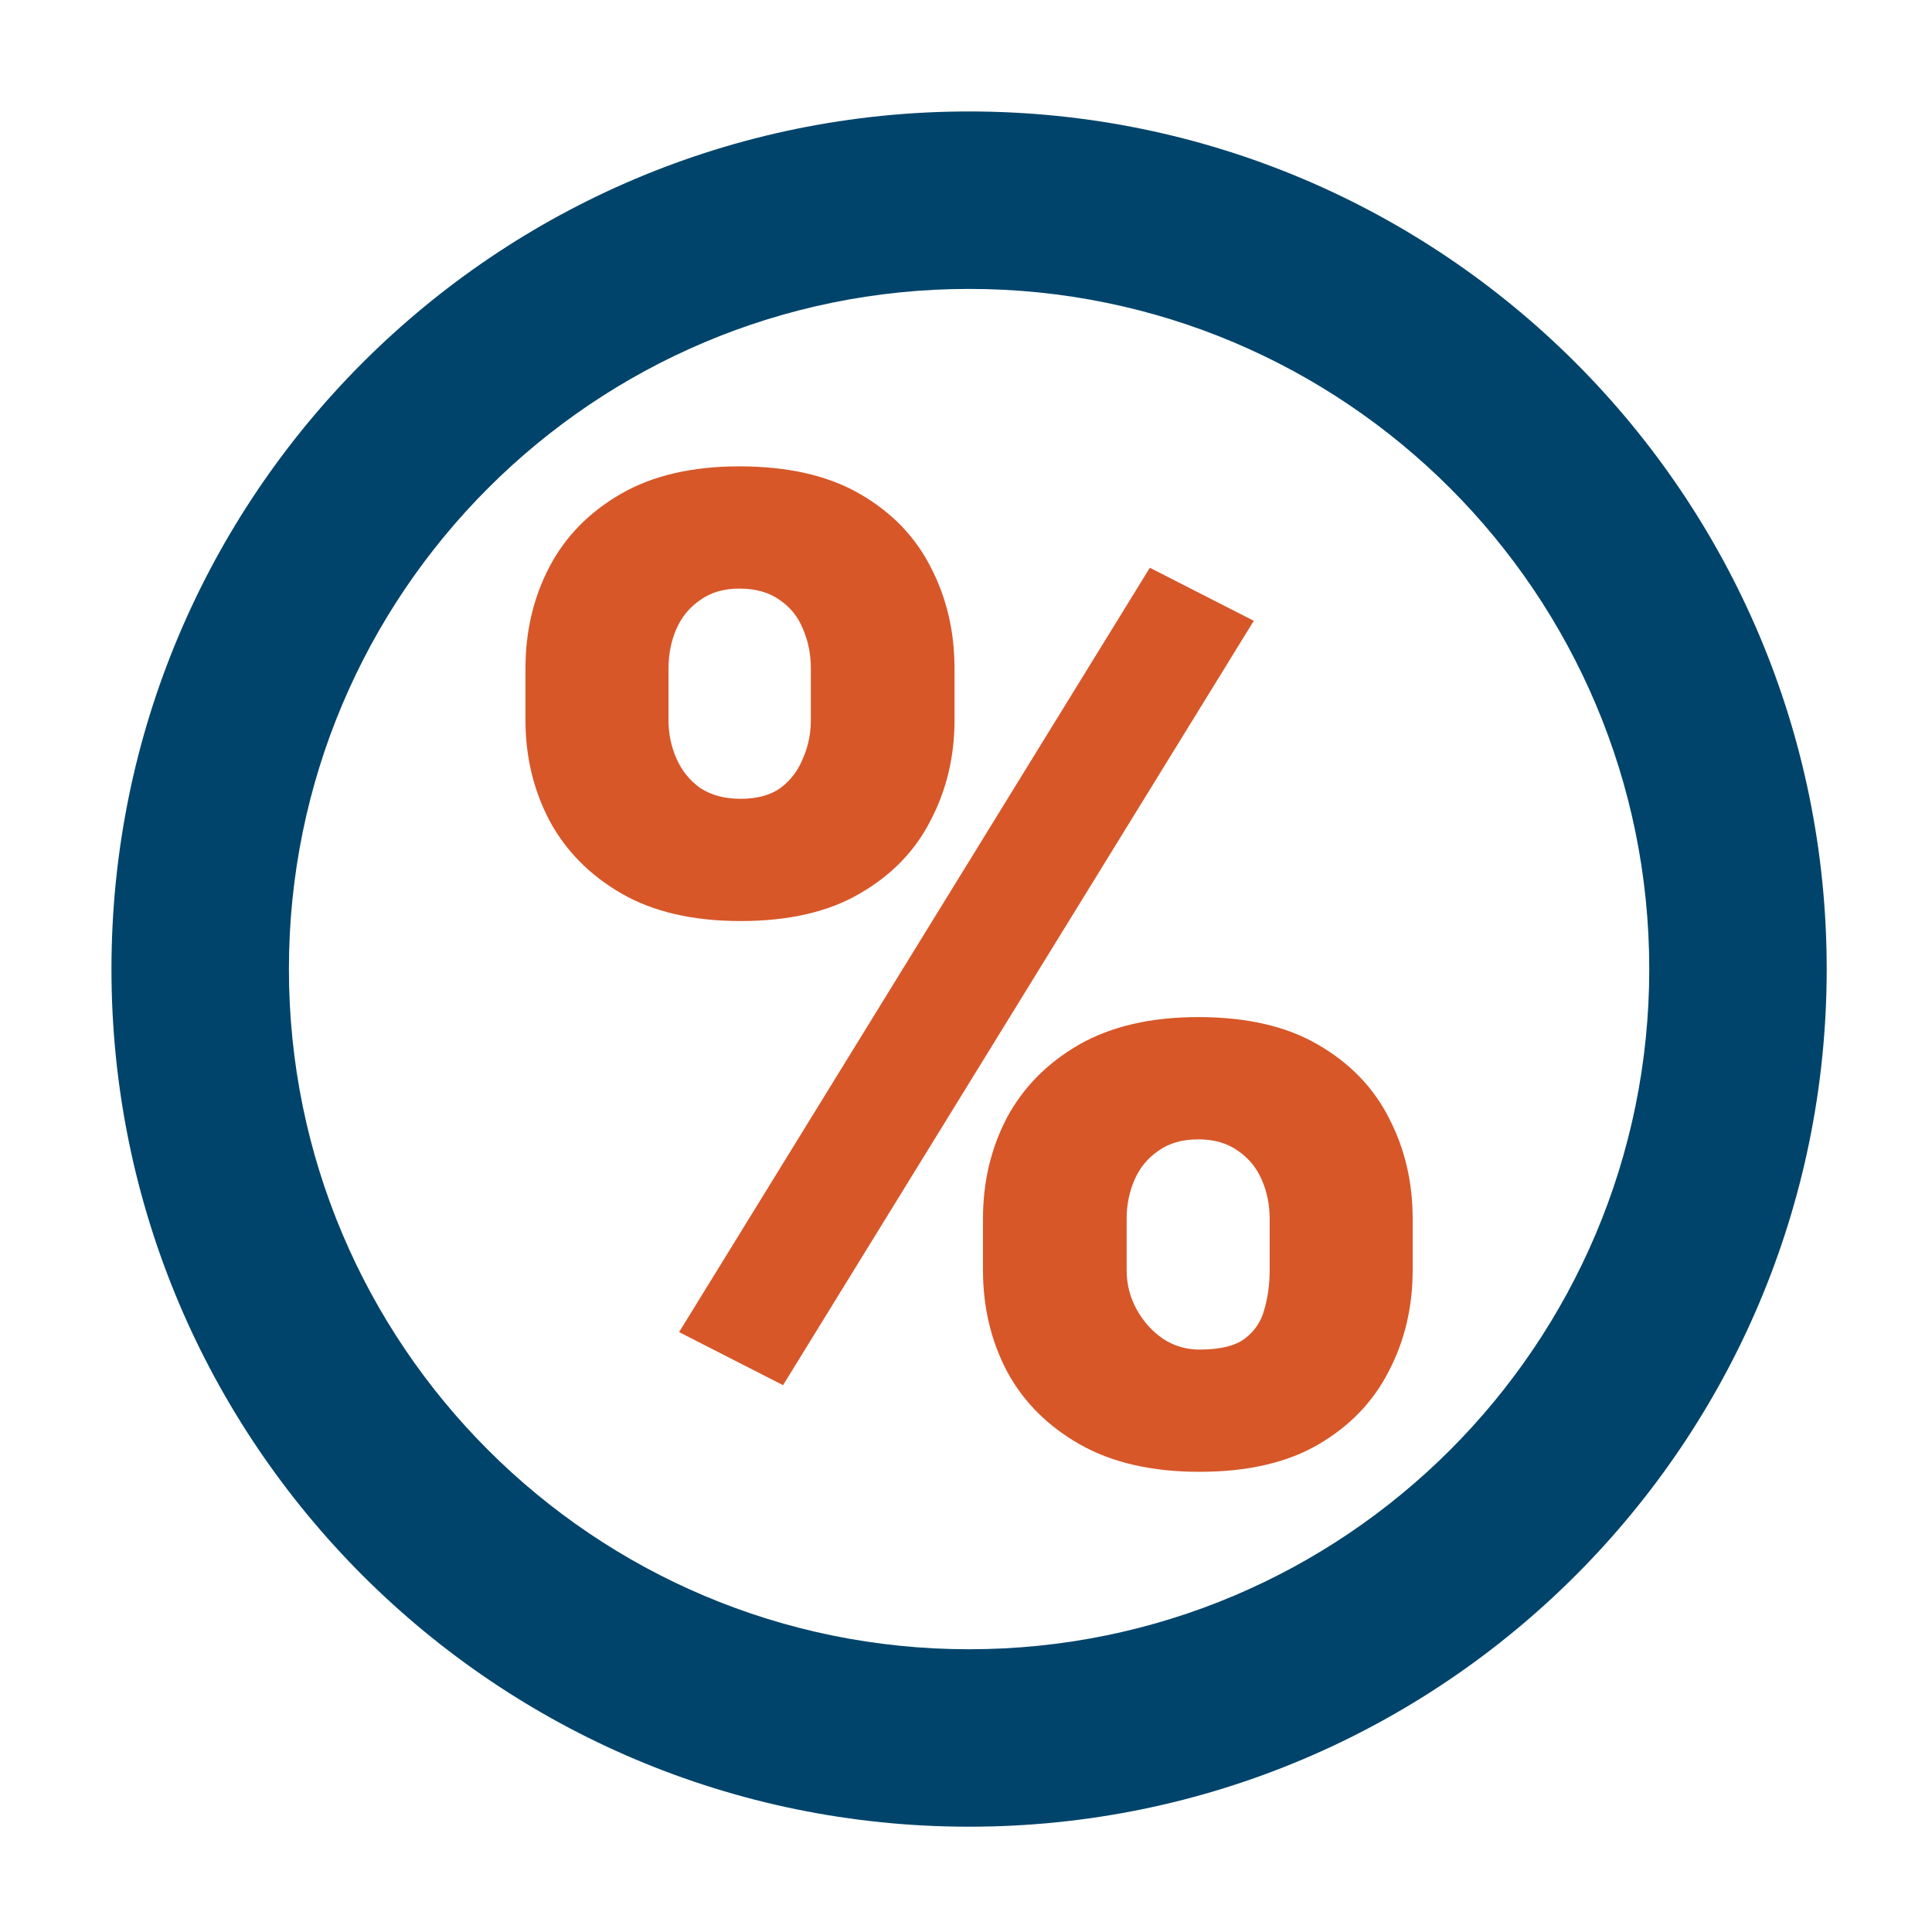 <svg width="52" height="52" viewBox="0 0 52 52" fill="none" xmlns="http://www.w3.org/2000/svg">
<path d="M44.39 26.083C44.39 15.972 36.194 7.776 26.083 7.776C15.972 7.776 7.776 15.972 7.776 26.083C7.776 36.194 15.972 44.39 26.083 44.39V49.166C13.335 49.166 3 38.831 3 26.083C3 13.335 13.335 3 26.083 3C38.831 3 49.166 13.335 49.166 26.083C49.166 38.831 38.831 49.166 26.083 49.166V44.39C36.194 44.39 44.39 36.194 44.39 26.083Z" fill="#00446B"/>
<path d="M14.143 19.385V17.993C14.143 16.993 14.357 16.083 14.785 15.263C15.213 14.444 15.854 13.787 16.71 13.293C17.565 12.799 18.628 12.552 19.899 12.552C21.206 12.552 22.287 12.799 23.143 13.293C23.998 13.787 24.634 14.444 25.049 15.263C25.477 16.083 25.691 16.993 25.691 17.993V19.385C25.691 20.361 25.477 21.259 25.049 22.079C24.634 22.898 23.998 23.555 23.143 24.049C22.299 24.543 21.23 24.79 19.935 24.79C18.652 24.79 17.583 24.543 16.727 24.049C15.872 23.555 15.225 22.898 14.785 22.079C14.357 21.259 14.143 20.361 14.143 19.385ZM17.993 17.993V19.385C17.993 19.747 18.064 20.09 18.206 20.416C18.349 20.741 18.563 21.006 18.848 21.211C19.145 21.404 19.507 21.5 19.935 21.5C20.375 21.5 20.731 21.404 21.004 21.211C21.277 21.006 21.479 20.741 21.61 20.416C21.753 20.09 21.824 19.747 21.824 19.385V17.993C21.824 17.607 21.753 17.252 21.61 16.926C21.479 16.601 21.271 16.342 20.986 16.149C20.701 15.944 20.339 15.842 19.899 15.842C19.484 15.842 19.133 15.944 18.848 16.149C18.563 16.342 18.349 16.601 18.206 16.926C18.064 17.252 17.993 17.607 17.993 17.993ZM26.457 34.191V32.799C26.457 31.811 26.671 30.907 27.099 30.087C27.538 29.268 28.186 28.611 29.041 28.117C29.908 27.623 30.977 27.375 32.249 27.375C33.556 27.375 34.631 27.623 35.474 28.117C36.33 28.611 36.965 29.268 37.381 30.087C37.809 30.907 38.022 31.811 38.022 32.799V34.191C38.022 35.179 37.809 36.083 37.381 36.903C36.965 37.722 36.335 38.379 35.492 38.873C34.648 39.367 33.579 39.614 32.284 39.614C31.001 39.614 29.926 39.367 29.059 38.873C28.192 38.379 27.538 37.722 27.099 36.903C26.671 36.083 26.457 35.179 26.457 34.191ZM30.324 32.799V34.191C30.324 34.565 30.413 34.914 30.591 35.239C30.77 35.565 31.007 35.83 31.304 36.035C31.601 36.228 31.928 36.324 32.284 36.324C32.831 36.324 33.235 36.228 33.496 36.035C33.769 35.83 33.948 35.565 34.031 35.239C34.126 34.914 34.173 34.565 34.173 34.191V32.799C34.173 32.425 34.102 32.076 33.959 31.75C33.817 31.425 33.603 31.166 33.318 30.973C33.033 30.768 32.676 30.666 32.249 30.666C31.821 30.666 31.465 30.768 31.18 30.973C30.894 31.166 30.68 31.425 30.538 31.75C30.395 32.076 30.324 32.425 30.324 32.799ZM33.746 16.709L21.076 37.282L18.278 35.854L30.948 15.281L33.746 16.709Z" fill="#D75729"/>
</svg>

